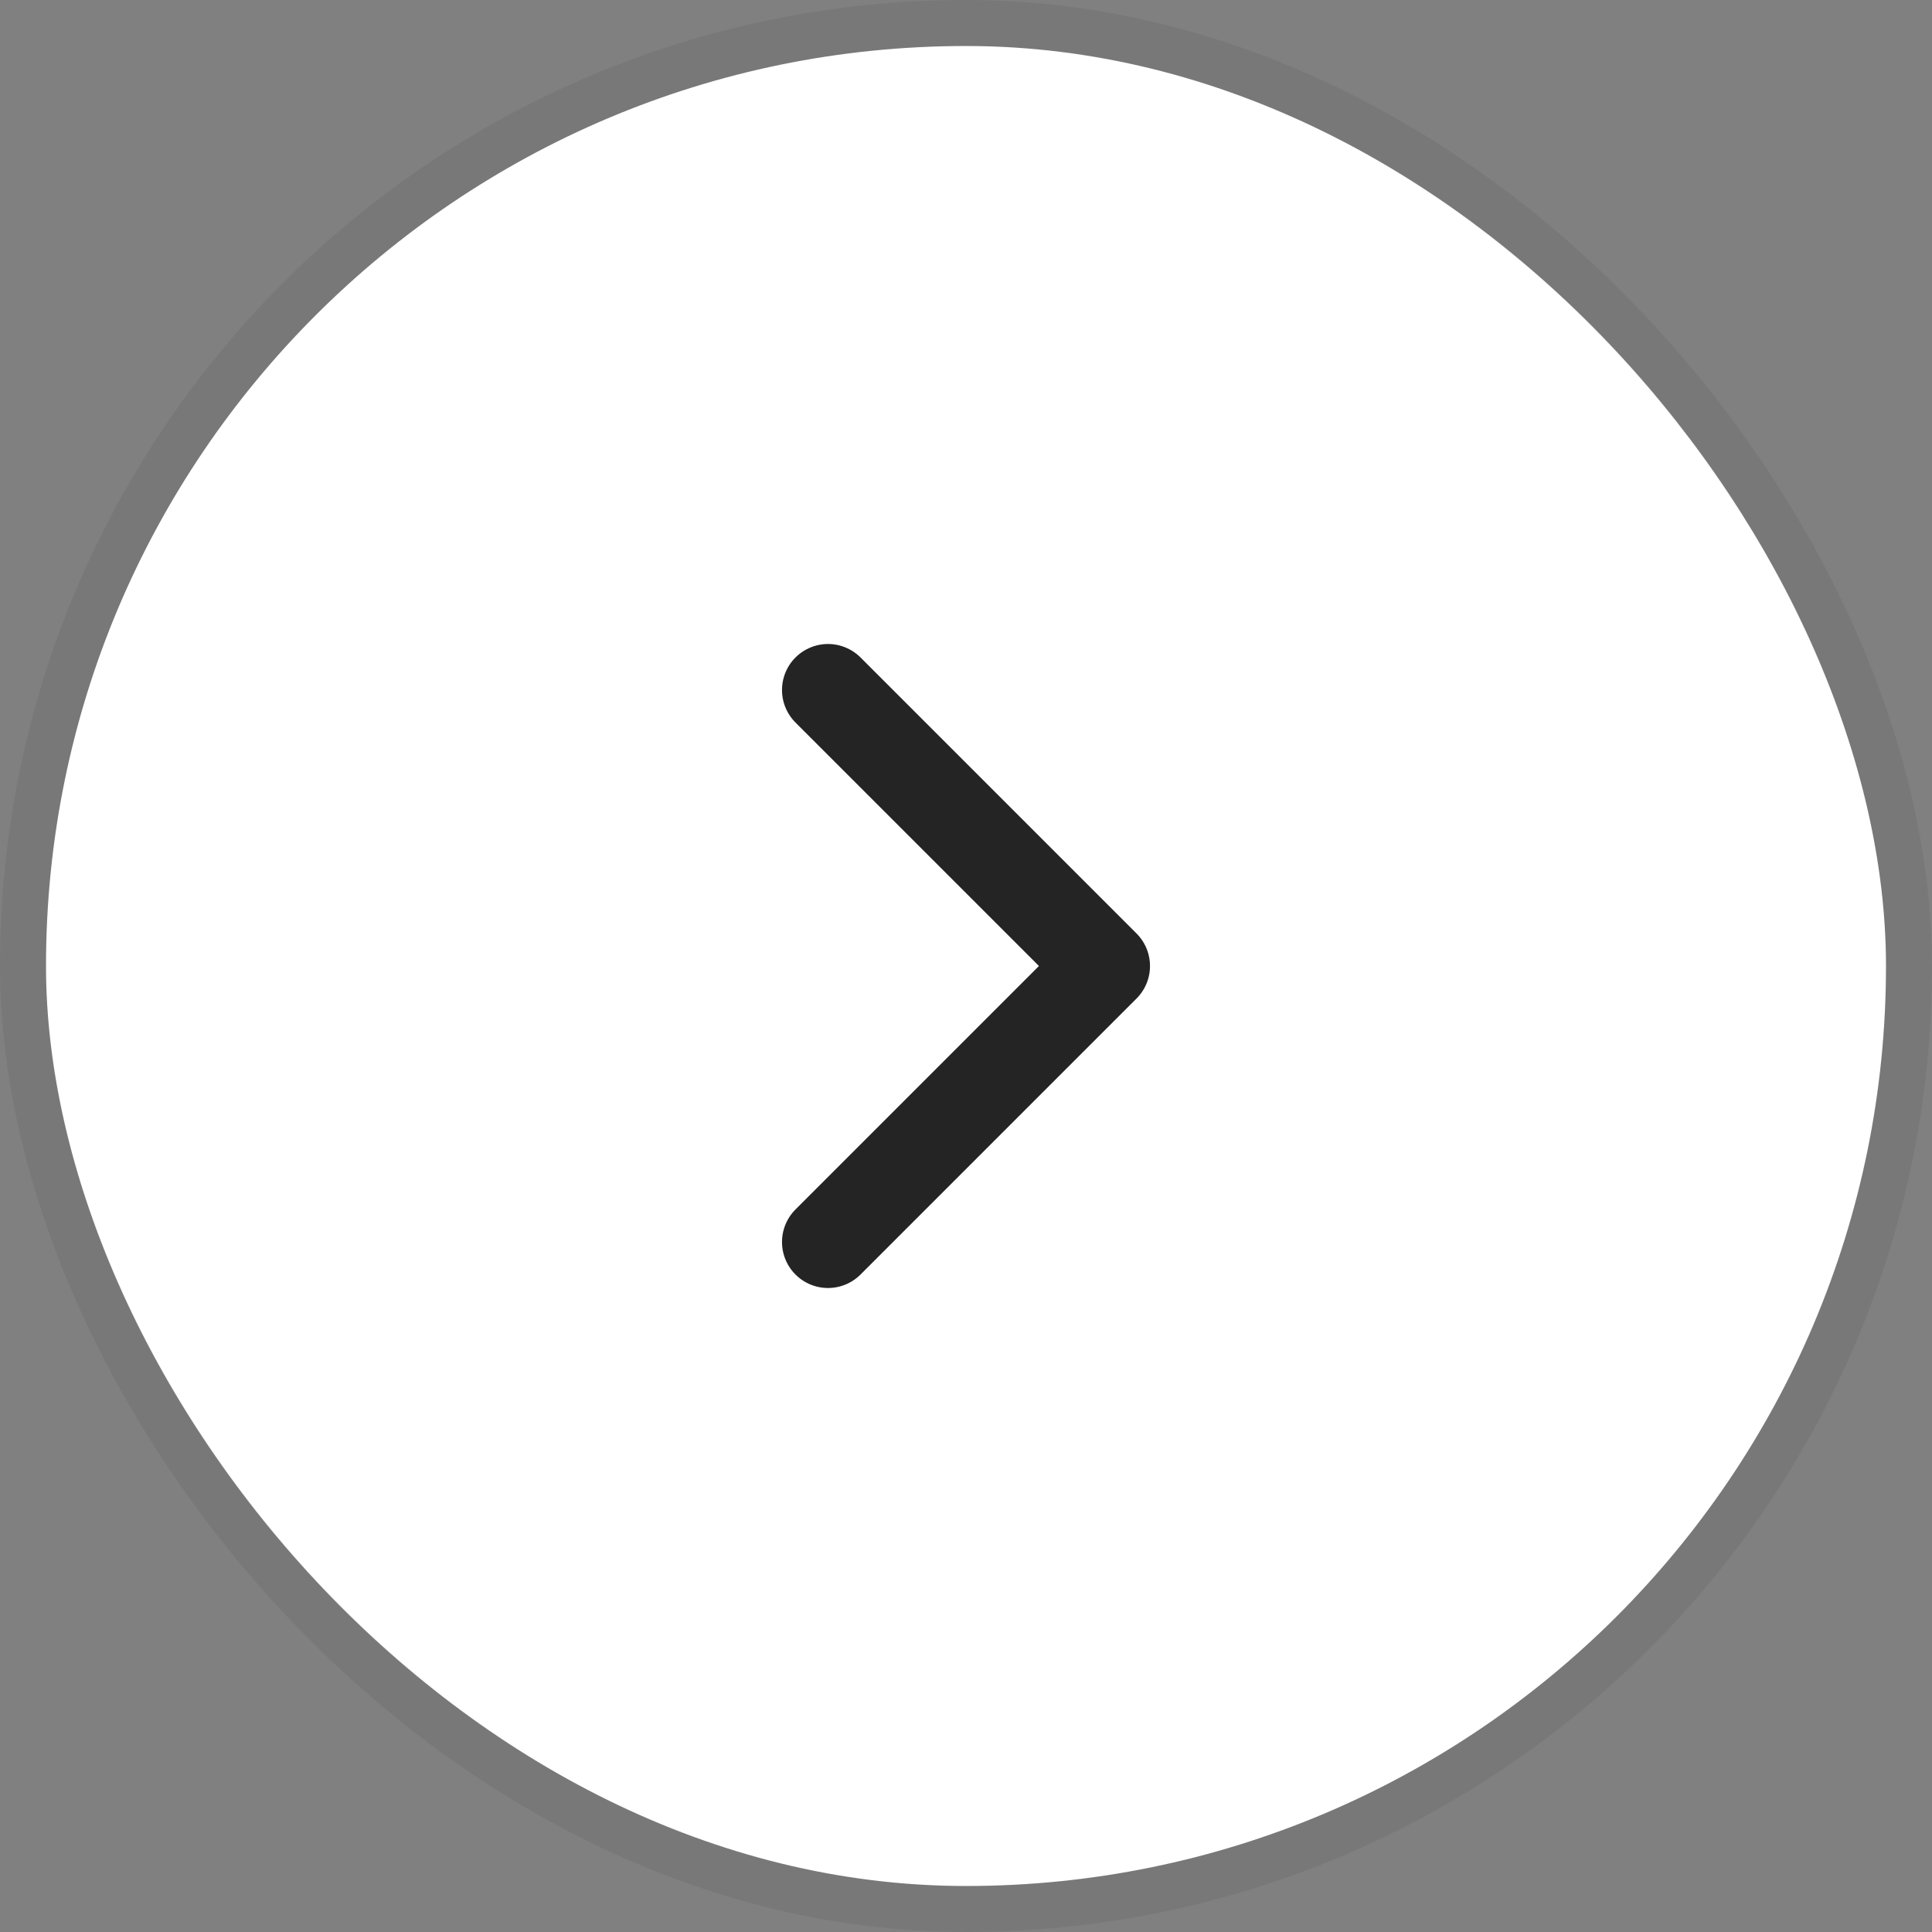 <?xml version="1.0" encoding="UTF-8"?> <svg xmlns="http://www.w3.org/2000/svg" width="100%" height="100%" viewBox="0 0 42 42" fill="none"><rect x="0" y="0" width="42" height="42" fill="#808080" stroke="none"/><rect x="1" y="1" width="40" height="40" rx="20" fill="white"></rect><rect x="0.5" y="0.5" width="41" height="41" rx="20.5" stroke="black" stroke-opacity="0.06"></rect><path d="M18 15L24 21L18 27" stroke="#242424" stroke-width="2" stroke-linecap="round" stroke-linejoin="round"></path></svg> 